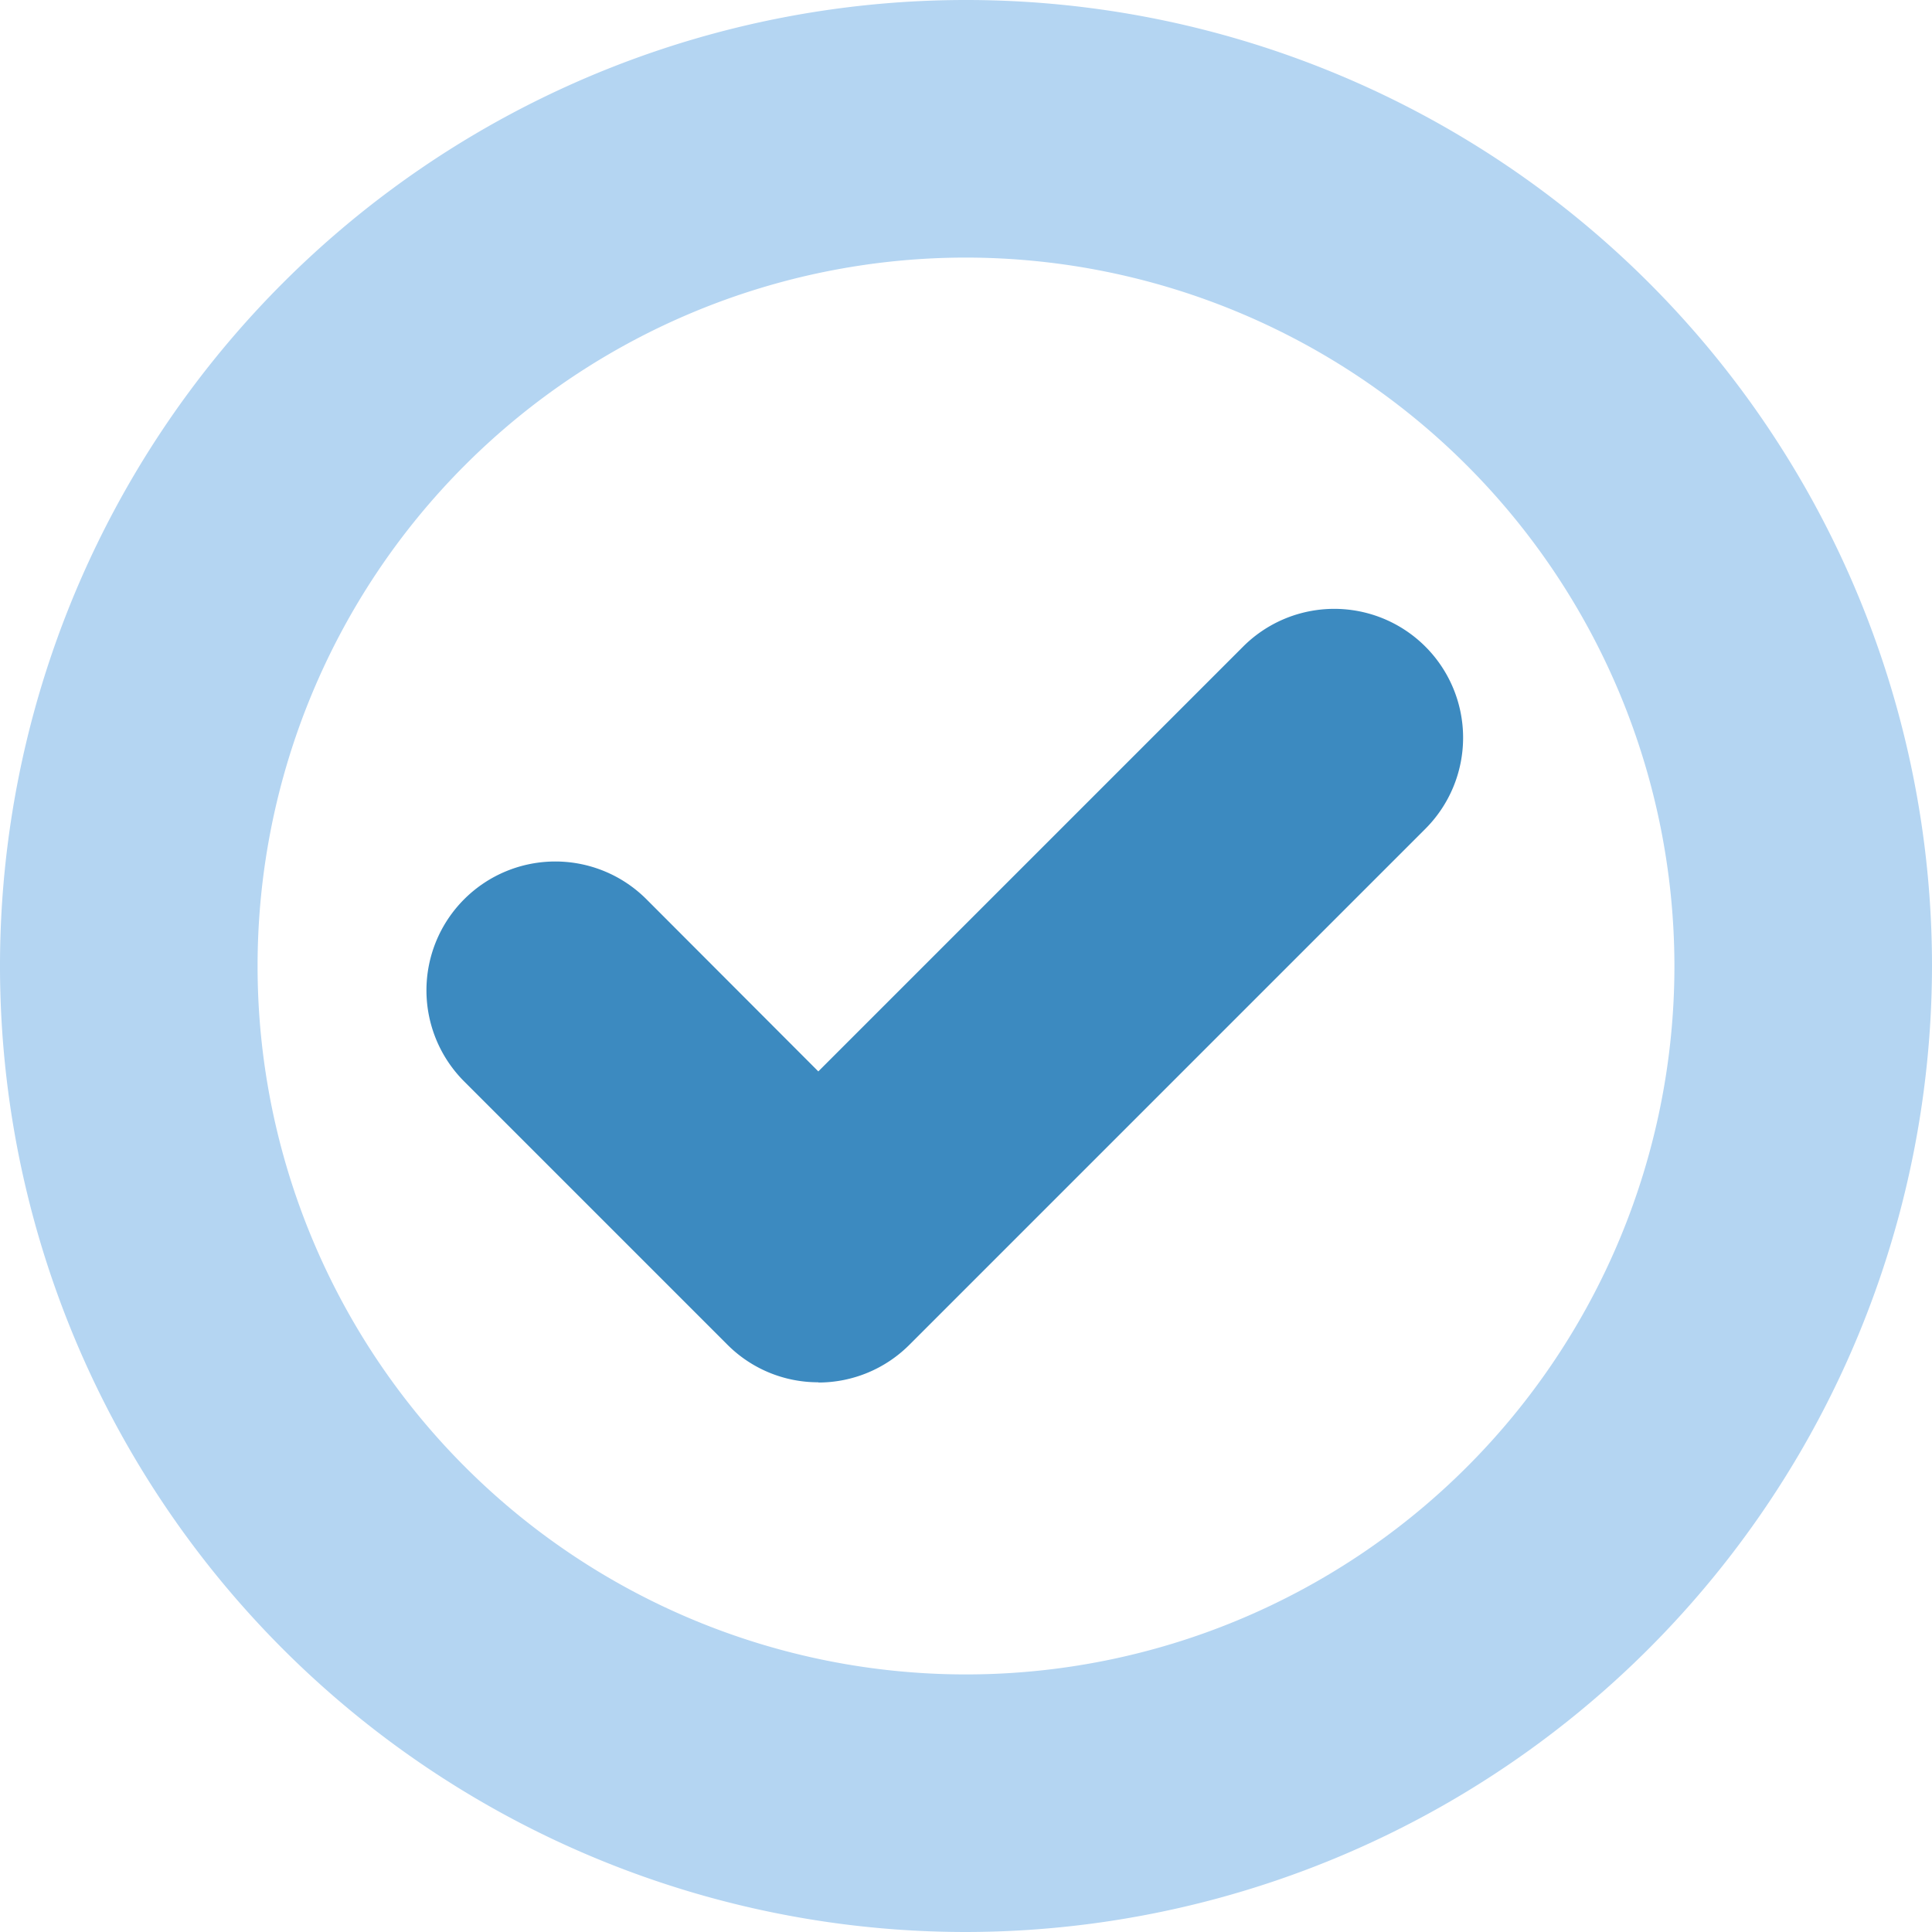 <svg id="noun-check-mark-7514396" xmlns="http://www.w3.org/2000/svg" width="34" height="34" viewBox="0 0 34 34">
  <path id="Path_3446" data-name="Path 3446" d="M31.758,46.971a2.253,2.253,0,0,1-1.6-.666l-4.628-4.628a2.267,2.267,0,0,1,3.207-3.207L31.762,41.5l7.476-7.476a2.267,2.267,0,0,1,3.207,3.207l-9.078,9.078a2.263,2.263,0,0,1-1.6.666Z" transform="translate(-17.361 -22.645)" fill="#3c8ac0"/>
  <path id="Path_3447" data-name="Path 3447" d="M22,39A17,17,0,1,1,39,22,17.021,17.021,0,0,1,22,39ZM22,9.533A12.467,12.467,0,1,0,34.467,22,12.479,12.479,0,0,0,22,9.533Z" transform="translate(-5 -5)" fill="#b4d5f2"/>
</svg>
